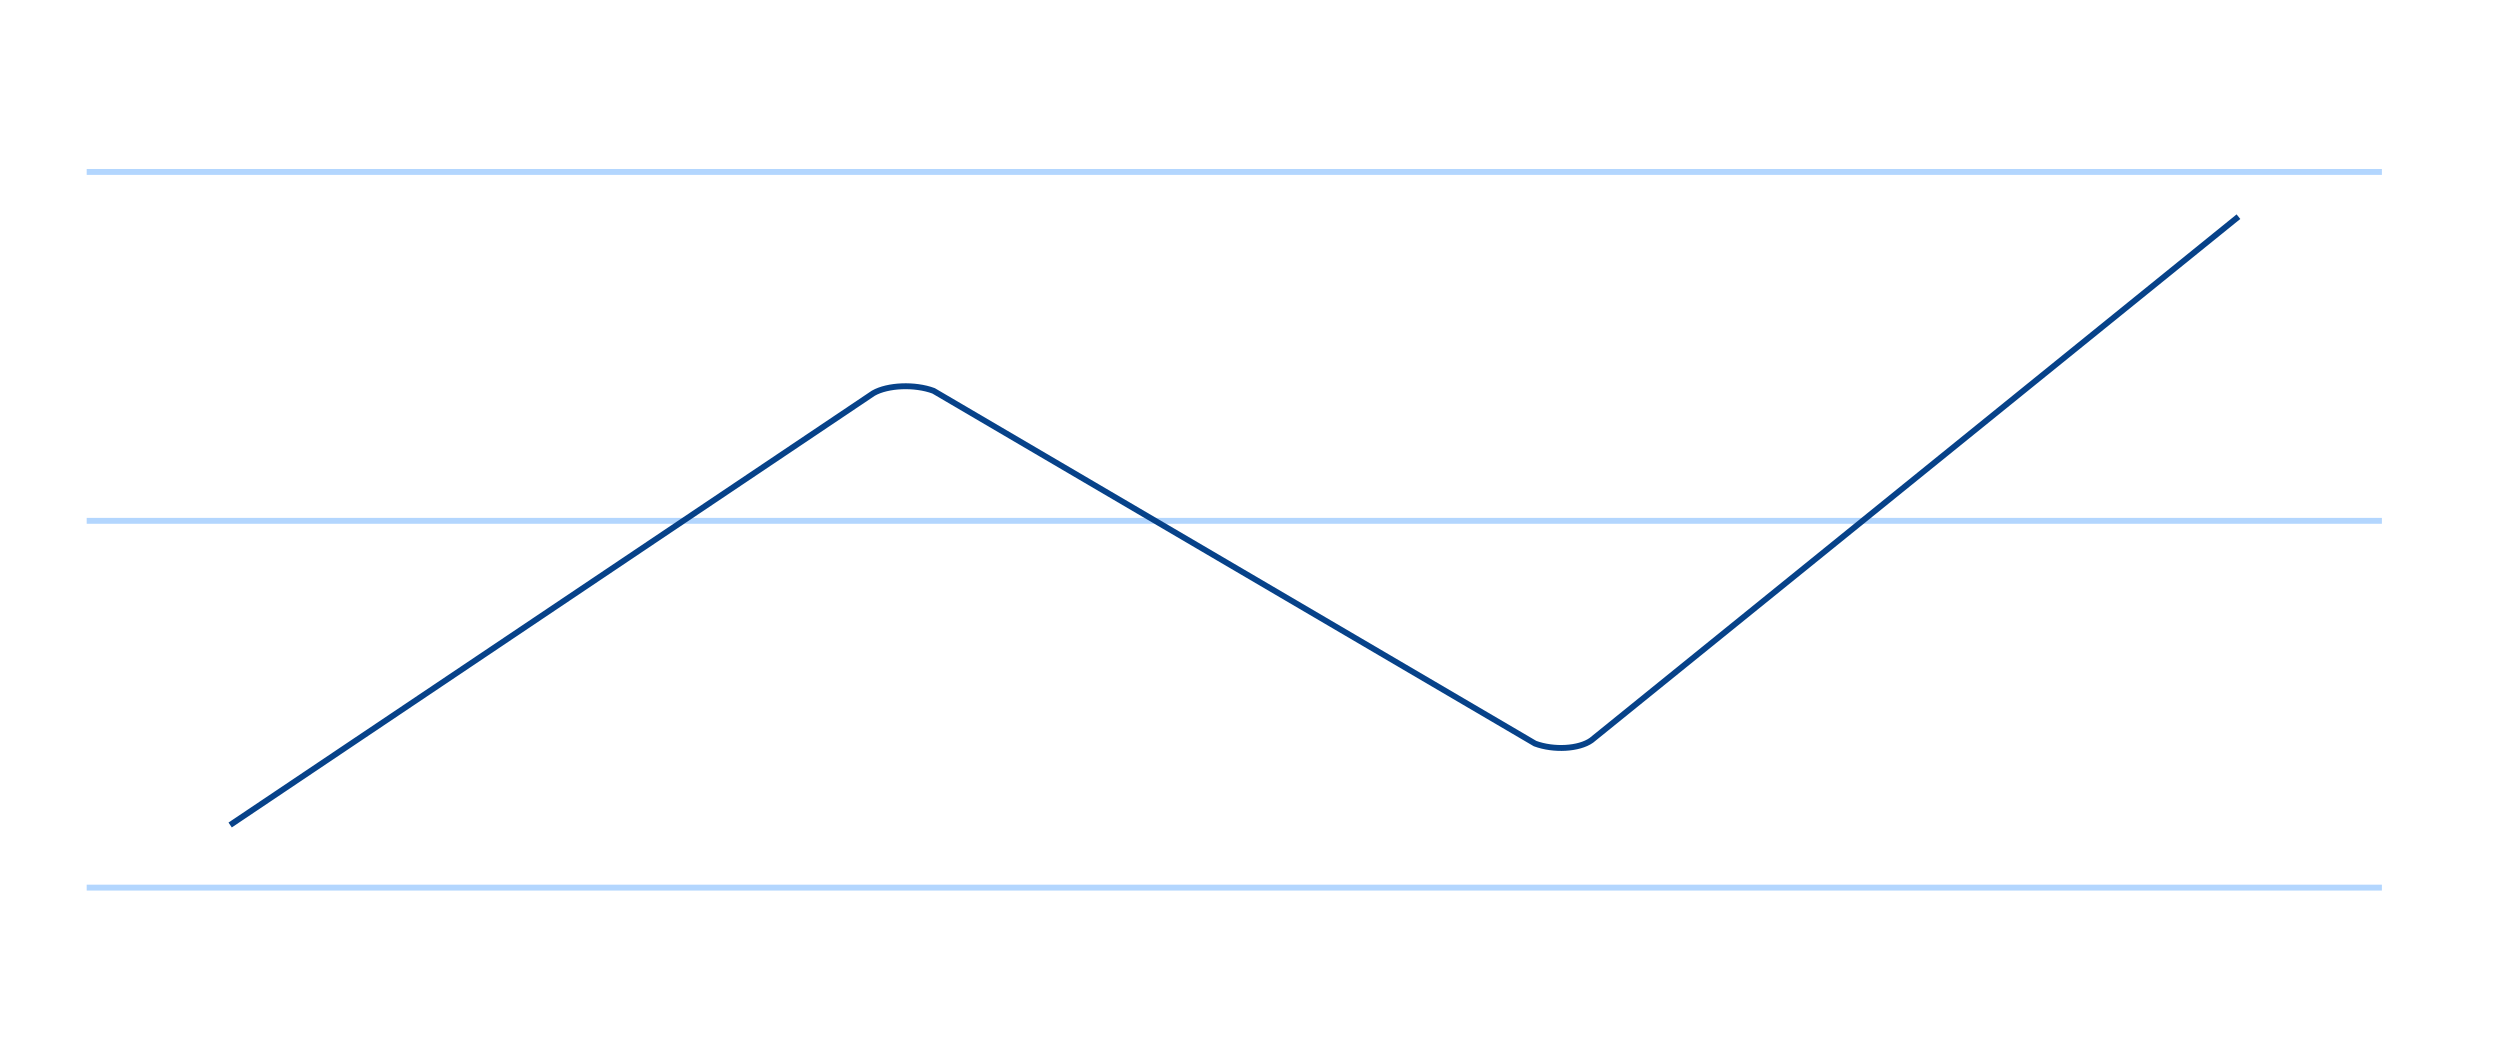<svg width="424" height="177" viewBox="0 0 424 177" fill="none" xmlns="http://www.w3.org/2000/svg">
<path d="M14.703 88.333H403.969" stroke="#B3D6FE"/>
<path d="M379.641 36.747L269.89 125.562C267.801 127.043 263.524 127.289 260.345 126.11L158.33 66.284C155.15 65.106 150.576 65.285 148.121 66.686L39.033 139.919" stroke="#074289"/>
<path d="M14.703 29.161H403.969" stroke="#B3D6FE"/>
<path d="M14.703 150.54H403.969" stroke="#B3D6FE"/>
</svg>
